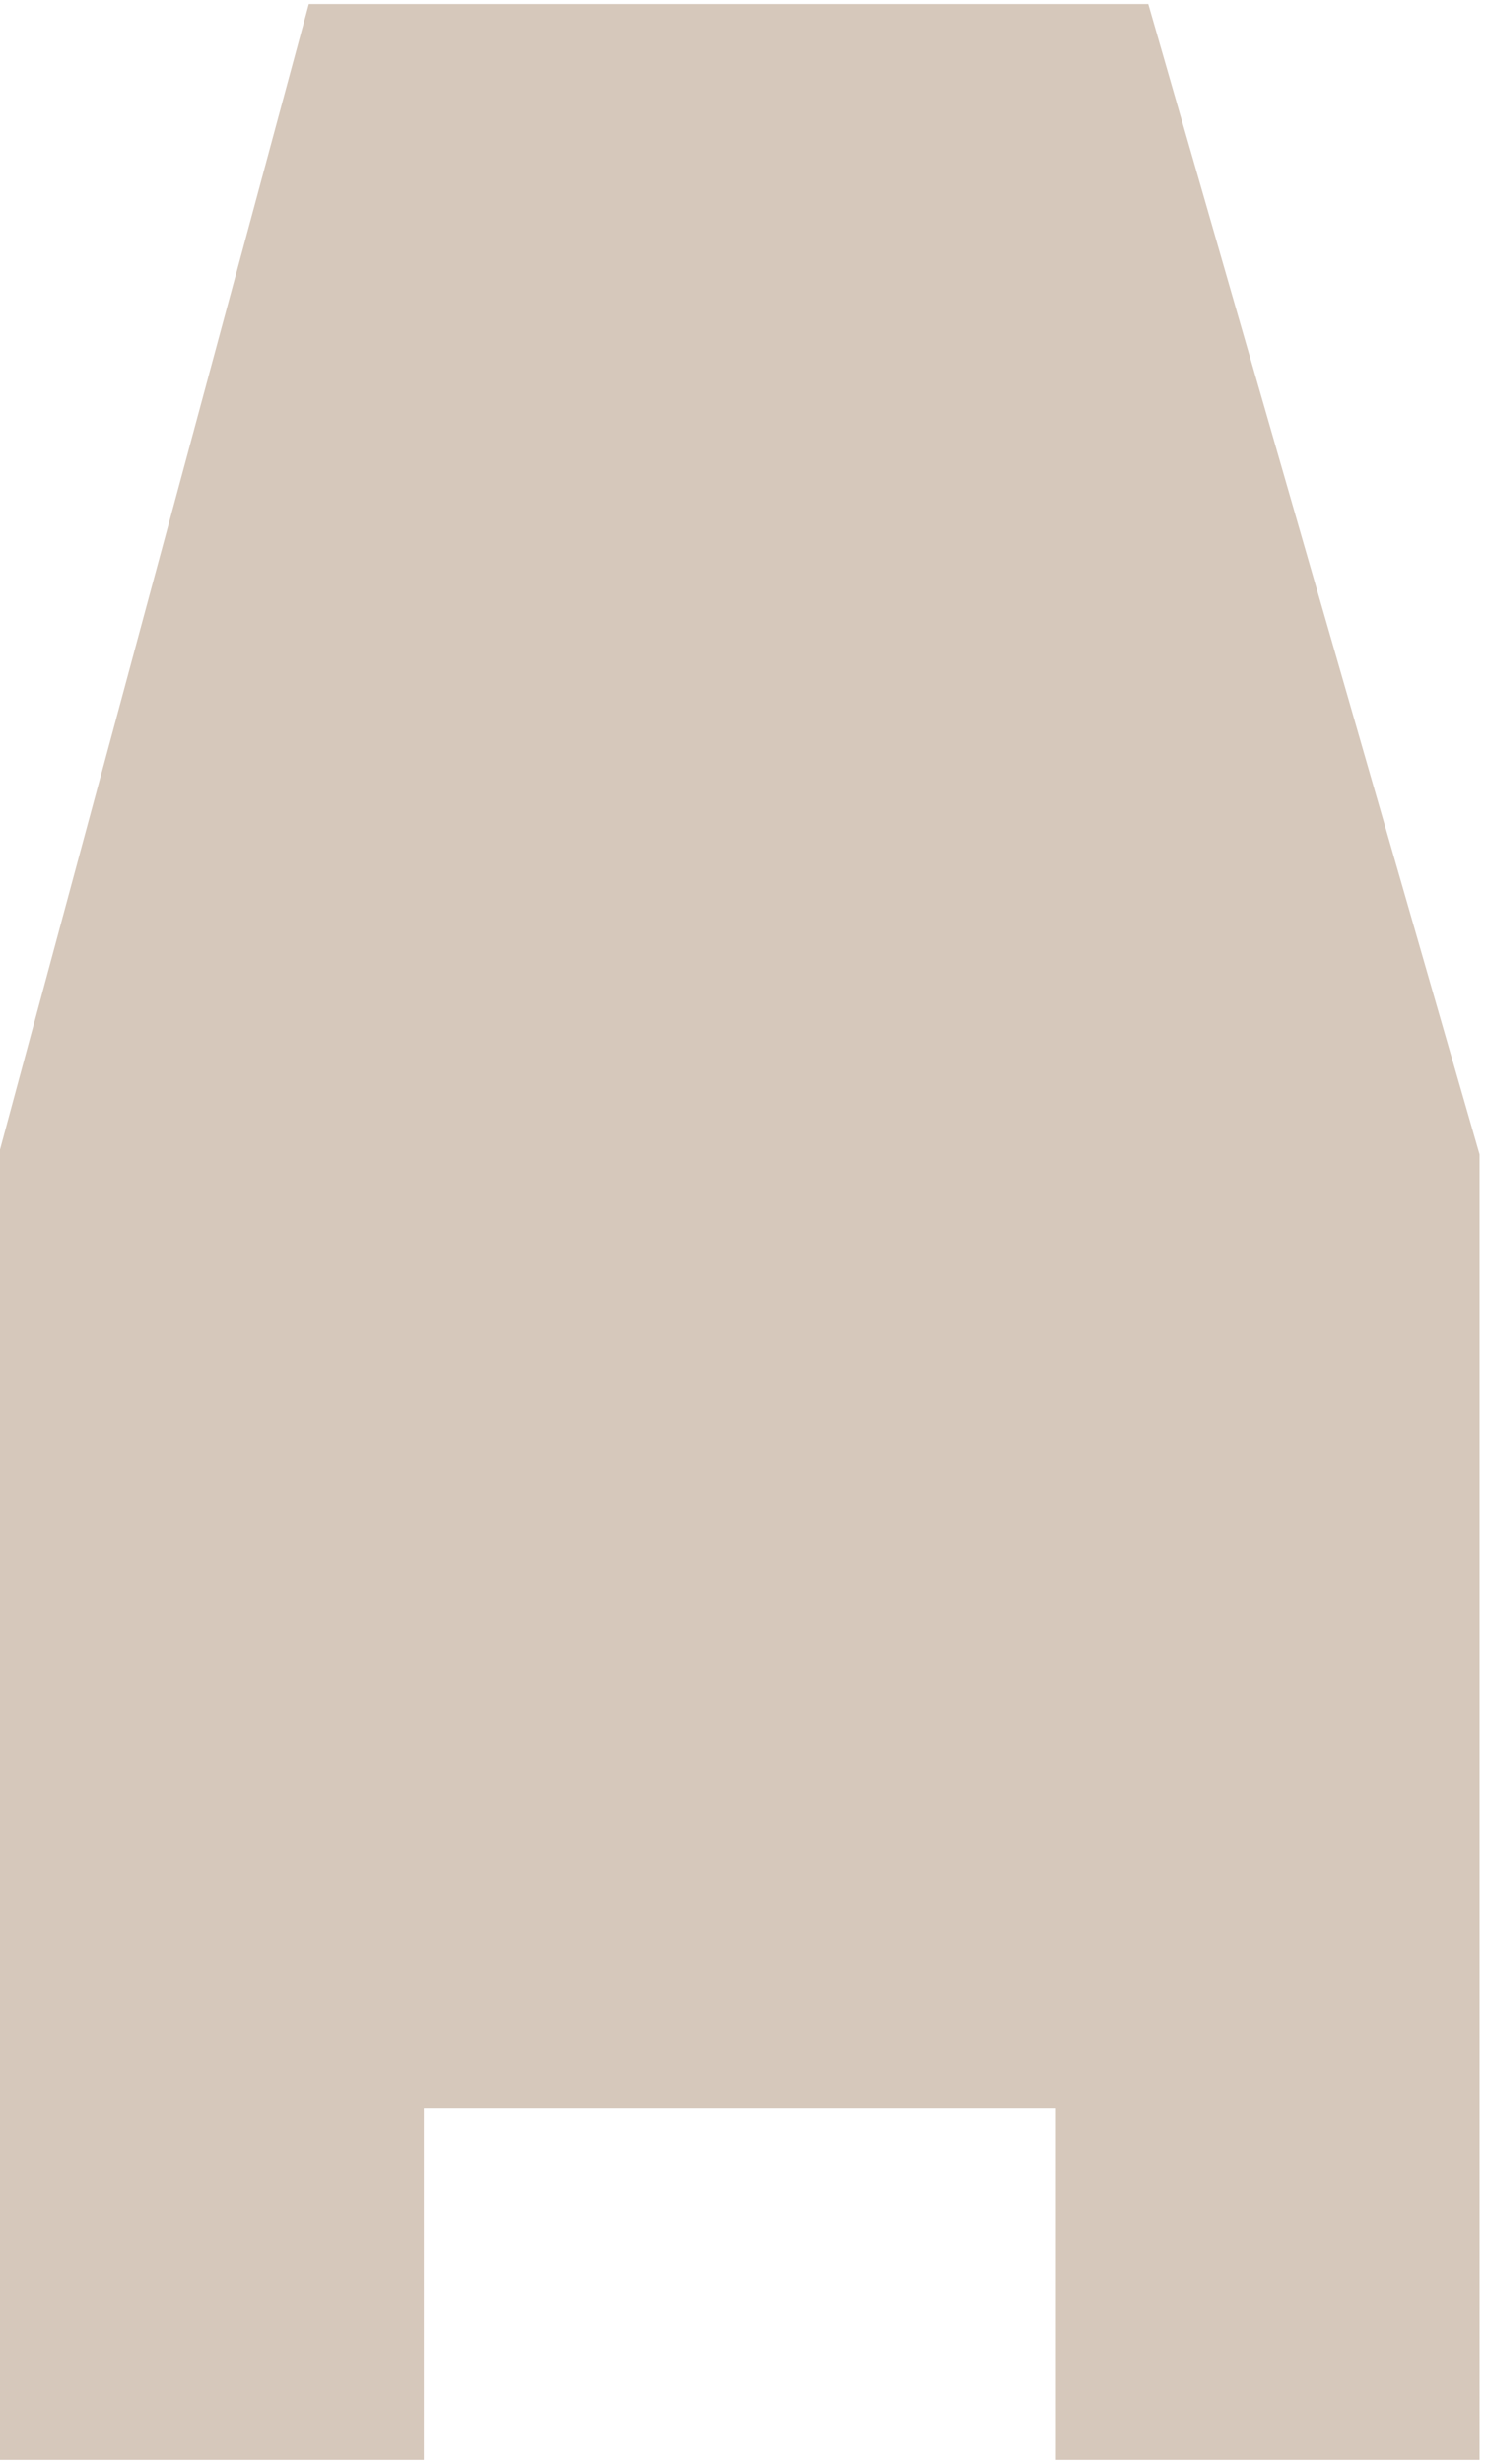 <svg width="35" height="58" viewBox="0 0 35 58" fill="none" xmlns="http://www.w3.org/2000/svg">
<g clip-path="url(#clip0_1761_10589)">
<path d="M26.795 -0.773H7.508L-0.523 29.001H-0.52V58.775H35.372V29.001H35.375L26.795 -0.773ZM24.869 58.773H9.983V49.632H24.869V58.773Z" fill="#D6C8BB"/>
</g>
<defs>
<clipPath id="clip0_1761_10589">
<rect width="34.849" height="57.812" fill="white" transform="translate(0 0.094)"/>
</clipPath>
</defs>
</svg>
